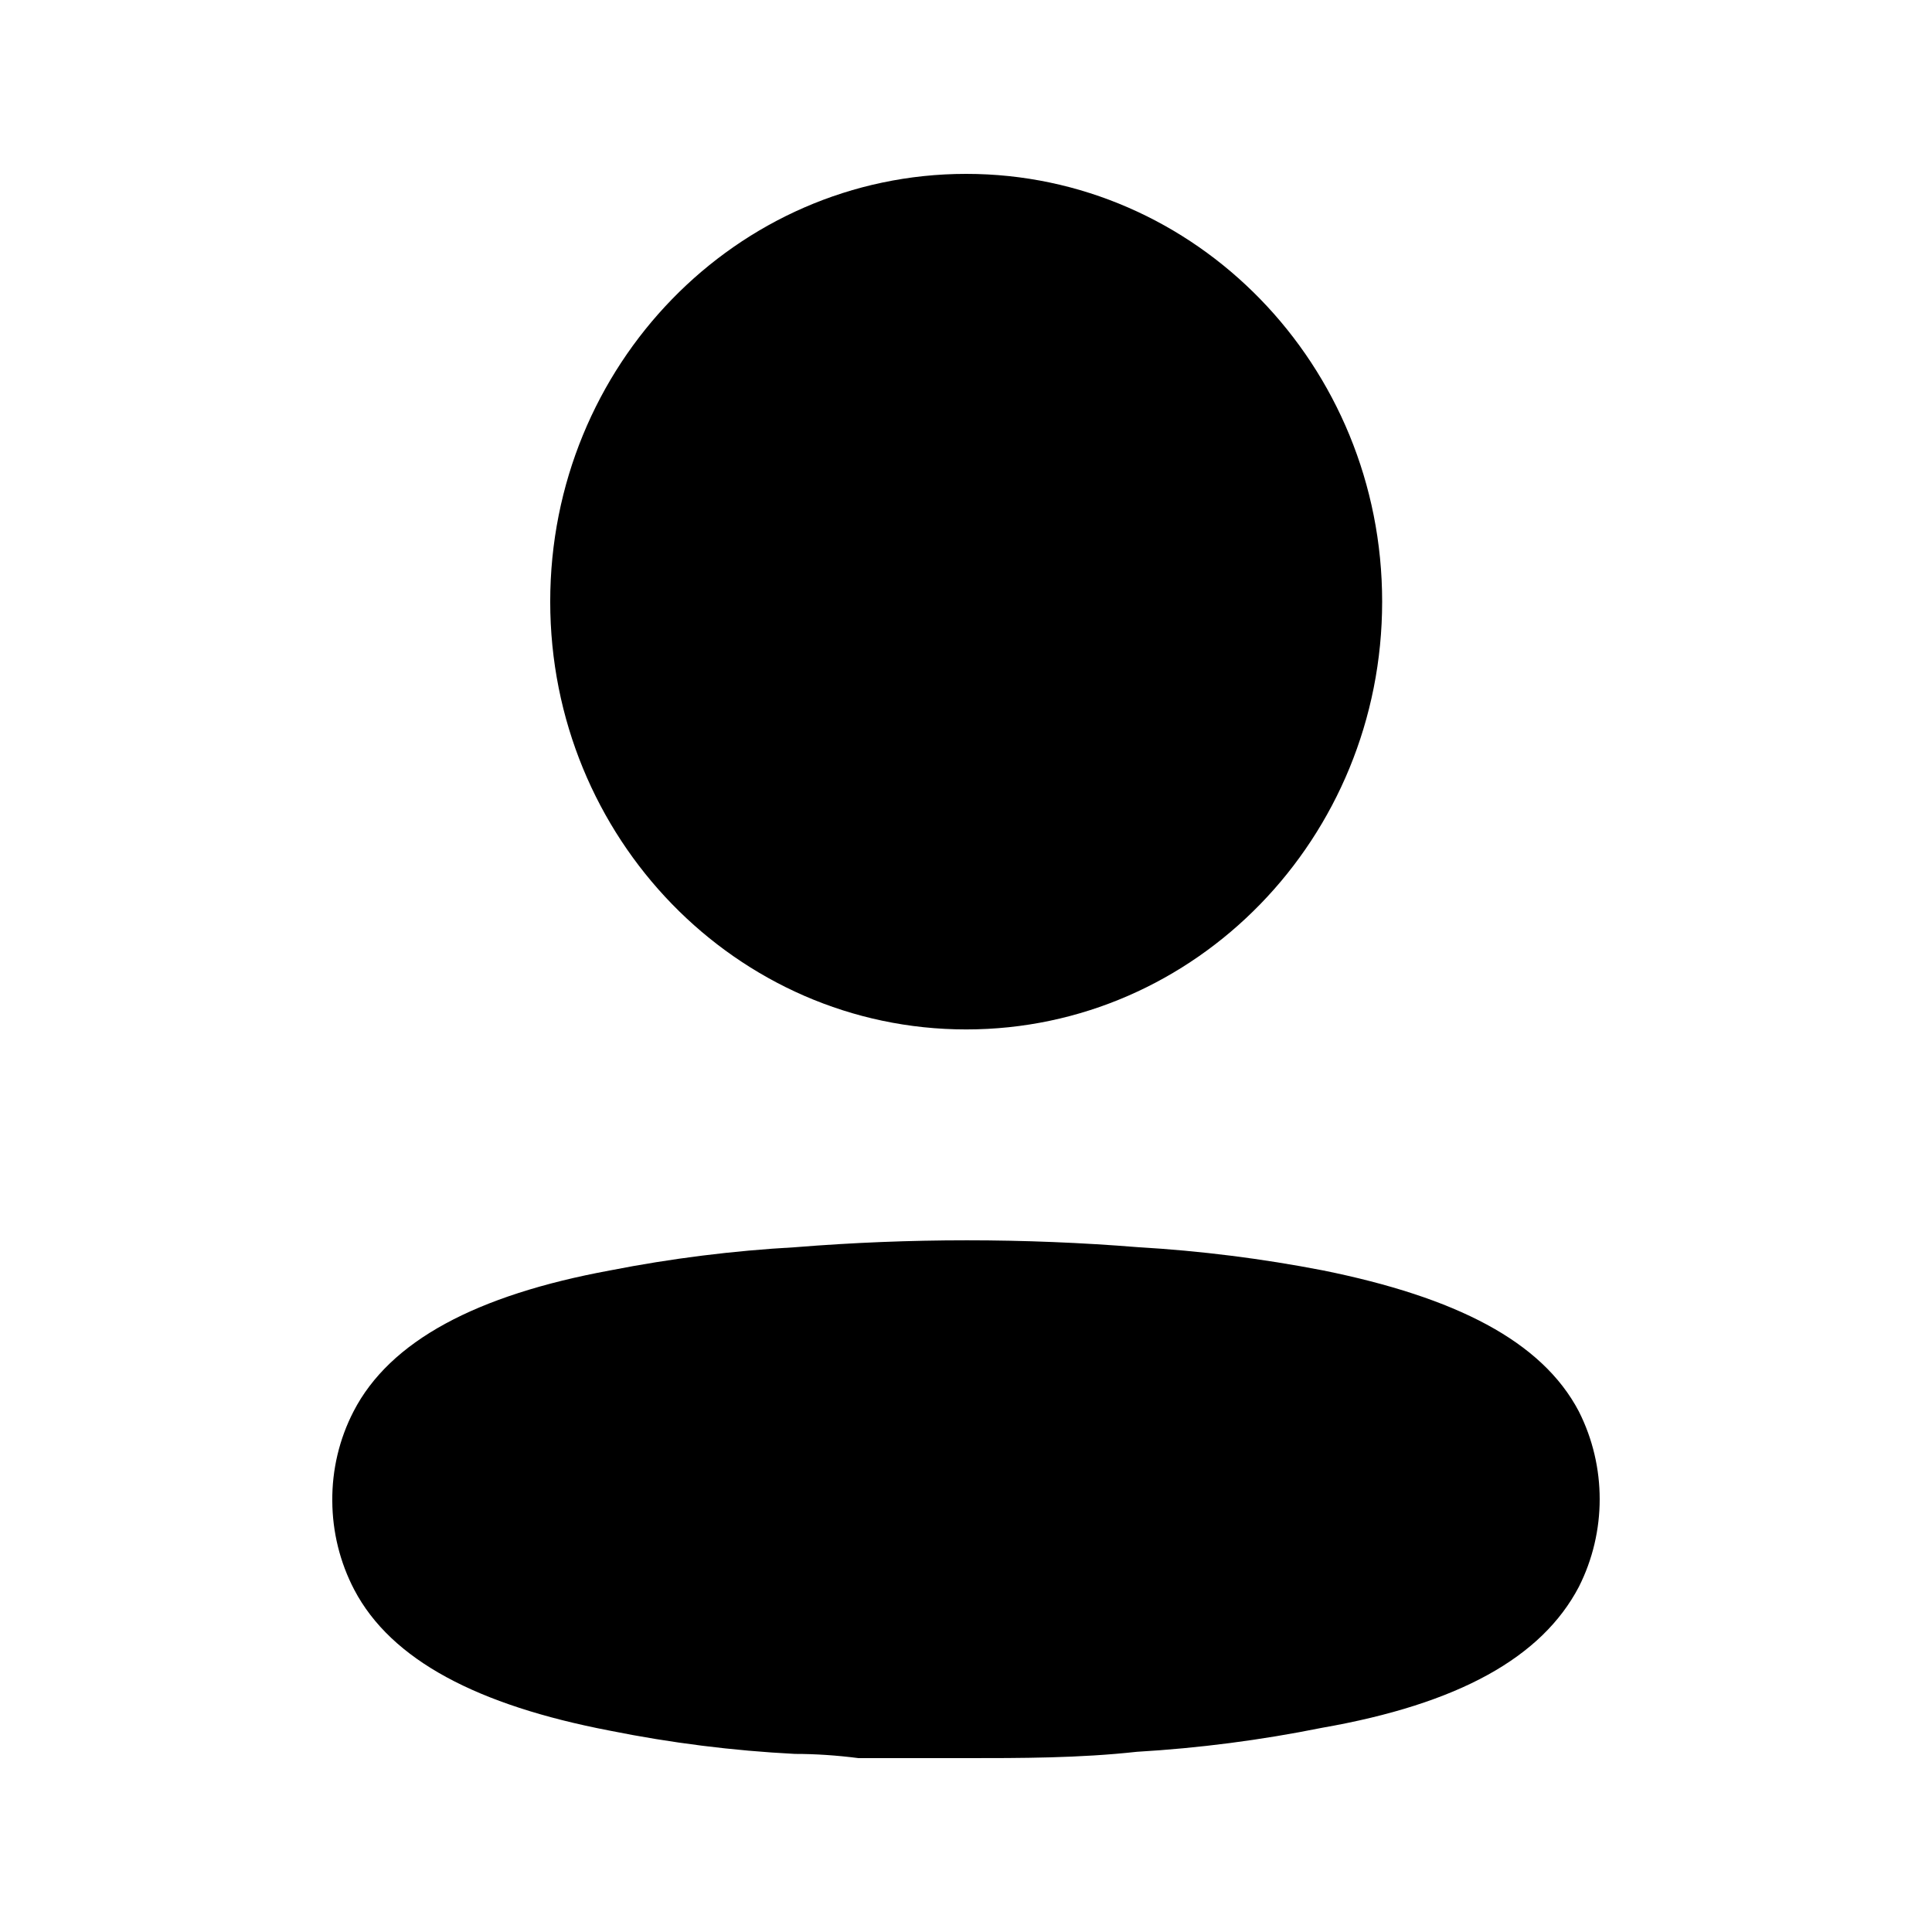 <?xml version="1.0" encoding="UTF-8"?>
<!-- Uploaded to: ICON Repo, www.iconrepo.com, Generator: ICON Repo Mixer Tools -->
<svg fill="#000000" width="800px" height="800px" version="1.1" viewBox="144 144 512 512" xmlns="http://www.w3.org/2000/svg">
 <path d="m354.83 474.52c30.223-2.434 60.582-2.434 90.805 0 16.457 0.961 32.836 3.019 49.035 6.164 35.051 7.098 57.934 18.676 67.738 37.352 7.367 14.578 7.367 31.93 0 46.504-9.805 18.676-31.781 31.004-68.102 37.352-16.184 3.266-32.566 5.387-49.035 6.352-15.254 1.68-30.508 1.68-45.945 1.68h-27.785c-5.812-0.746-11.441-1.121-16.891-1.121-16.469-0.844-32.855-2.906-49.035-6.16-35.051-6.727-57.934-18.676-67.738-37.355-3.785-7.234-5.781-15.316-5.816-23.531-0.074-8.266 1.859-16.418 5.633-23.719 9.625-18.676 32.508-30.816 67.922-37.352 16.254-3.191 32.695-5.25 49.215-6.164zm45.223-284.44c60.879 0 110.23 50.754 110.23 113.36s-49.355 113.37-110.23 113.37c-60.883 0-110.24-50.758-110.24-113.37s49.355-113.36 110.24-113.36z"/>
</svg>
